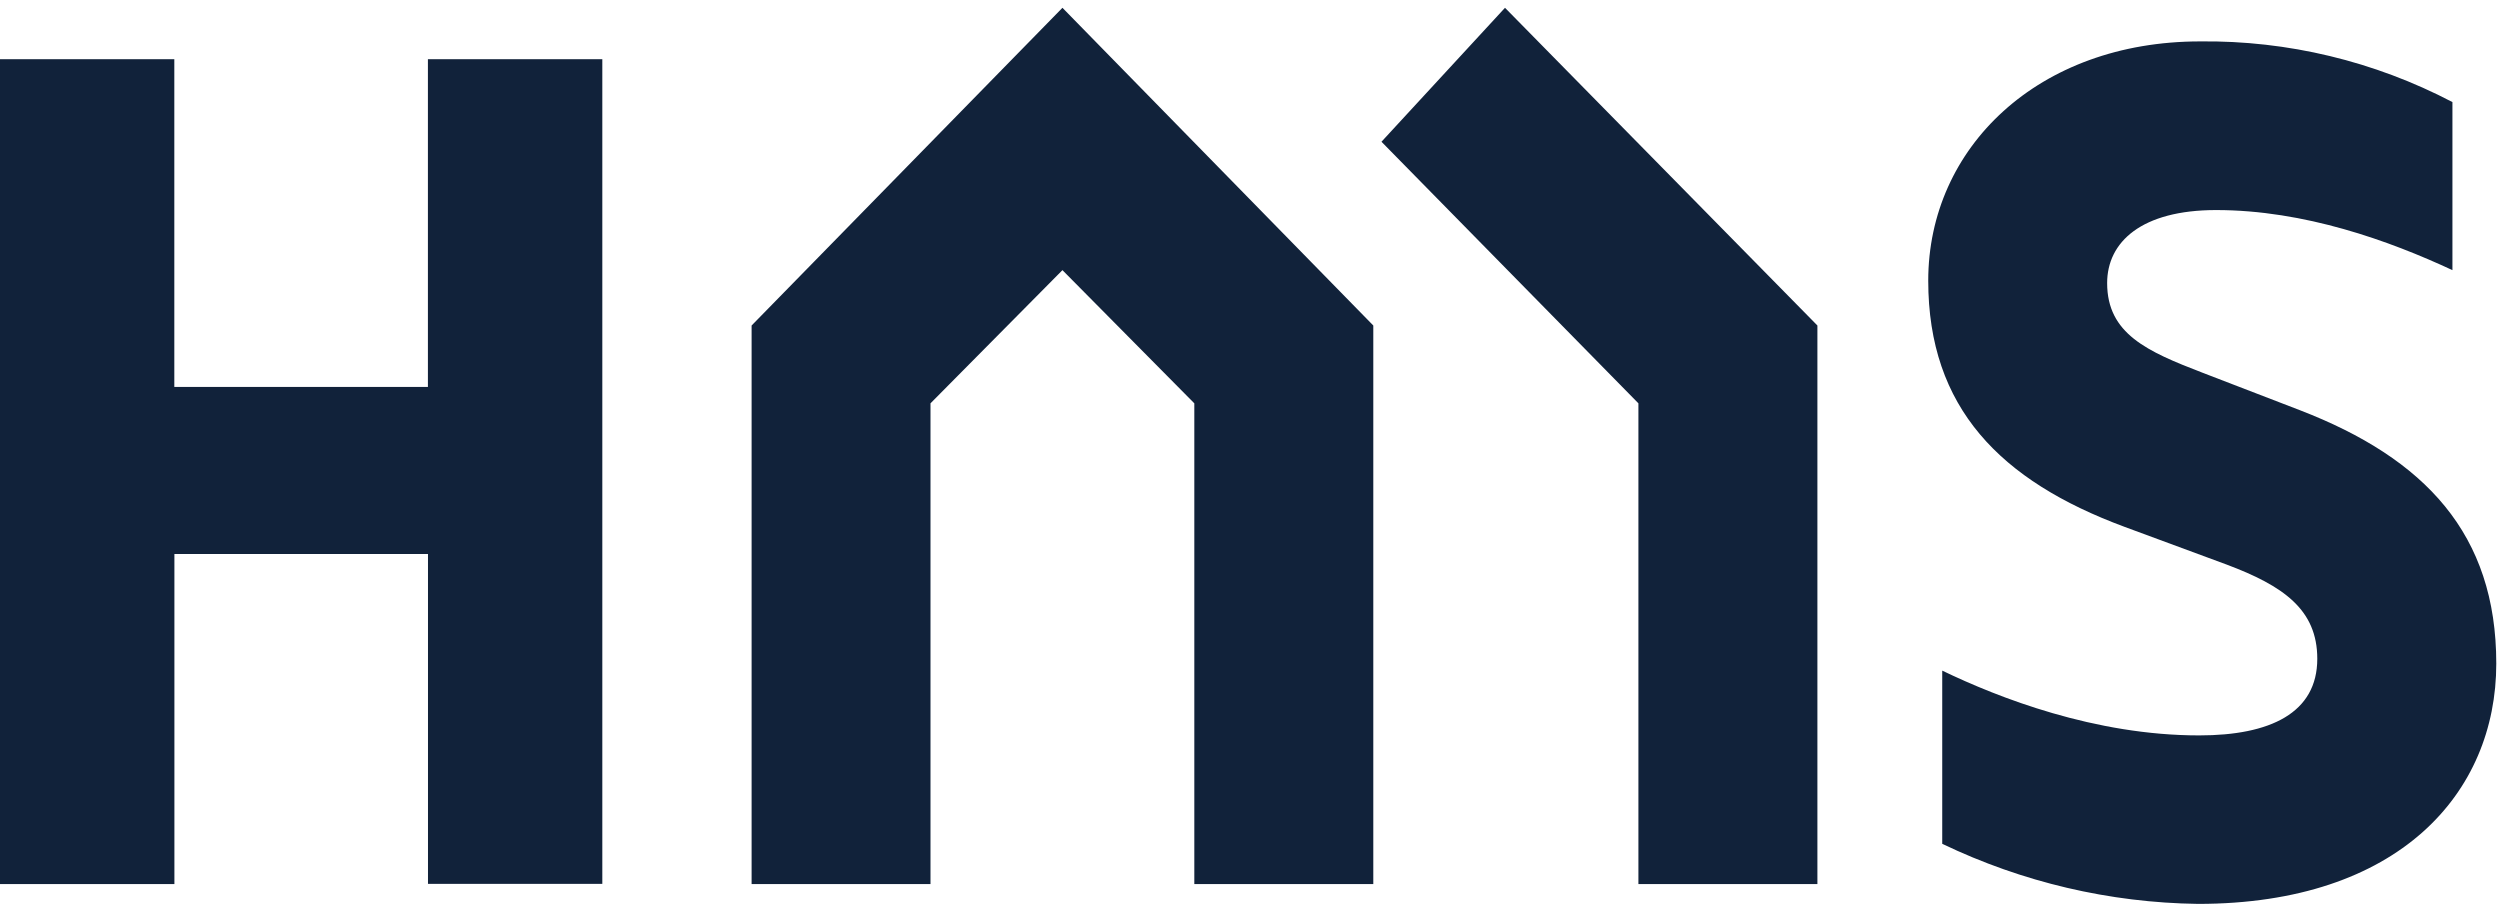 <svg width="176" height="64" viewBox="0 0 176 64" fill="none" xmlns="http://www.w3.org/2000/svg">
<path d="M0 62.238H12.278V39.001H30.13V62.226H42.403V4.169H30.125V27.241H12.272V4.169H0V62.238ZM155.046 26.235C151.17 24.744 148.343 23.502 148.343 19.929C148.343 17.03 150.767 14.788 156.014 14.788C162.233 14.788 168.205 16.947 172.651 19.018V7.186C167.152 4.31 161.056 2.844 154.885 2.915C143.5 2.915 135.748 10.381 135.748 19.757C135.748 28.714 140.833 33.854 149.569 37.09L156.757 39.746C160.719 41.237 163.137 42.894 163.137 46.378C163.137 50.194 159.826 51.773 154.822 51.773C147.473 51.773 140.689 49.117 136.733 47.212V59.404C142.376 62.11 148.514 63.551 154.741 63.634C168.873 63.634 175.738 55.837 175.738 46.715C175.738 37.593 170.728 32.281 161.916 28.879L155.046 26.235ZM97.256 9.979L115.344 28.394V62.238H127.945V22.916L105.952 0.549L97.256 9.979ZM52.913 22.916V62.238H65.507V28.394L74.796 19.018L84.08 28.394V62.238H96.68V22.916L74.796 0.549L52.913 22.916Z" fill="#11223A"/>
</svg>
